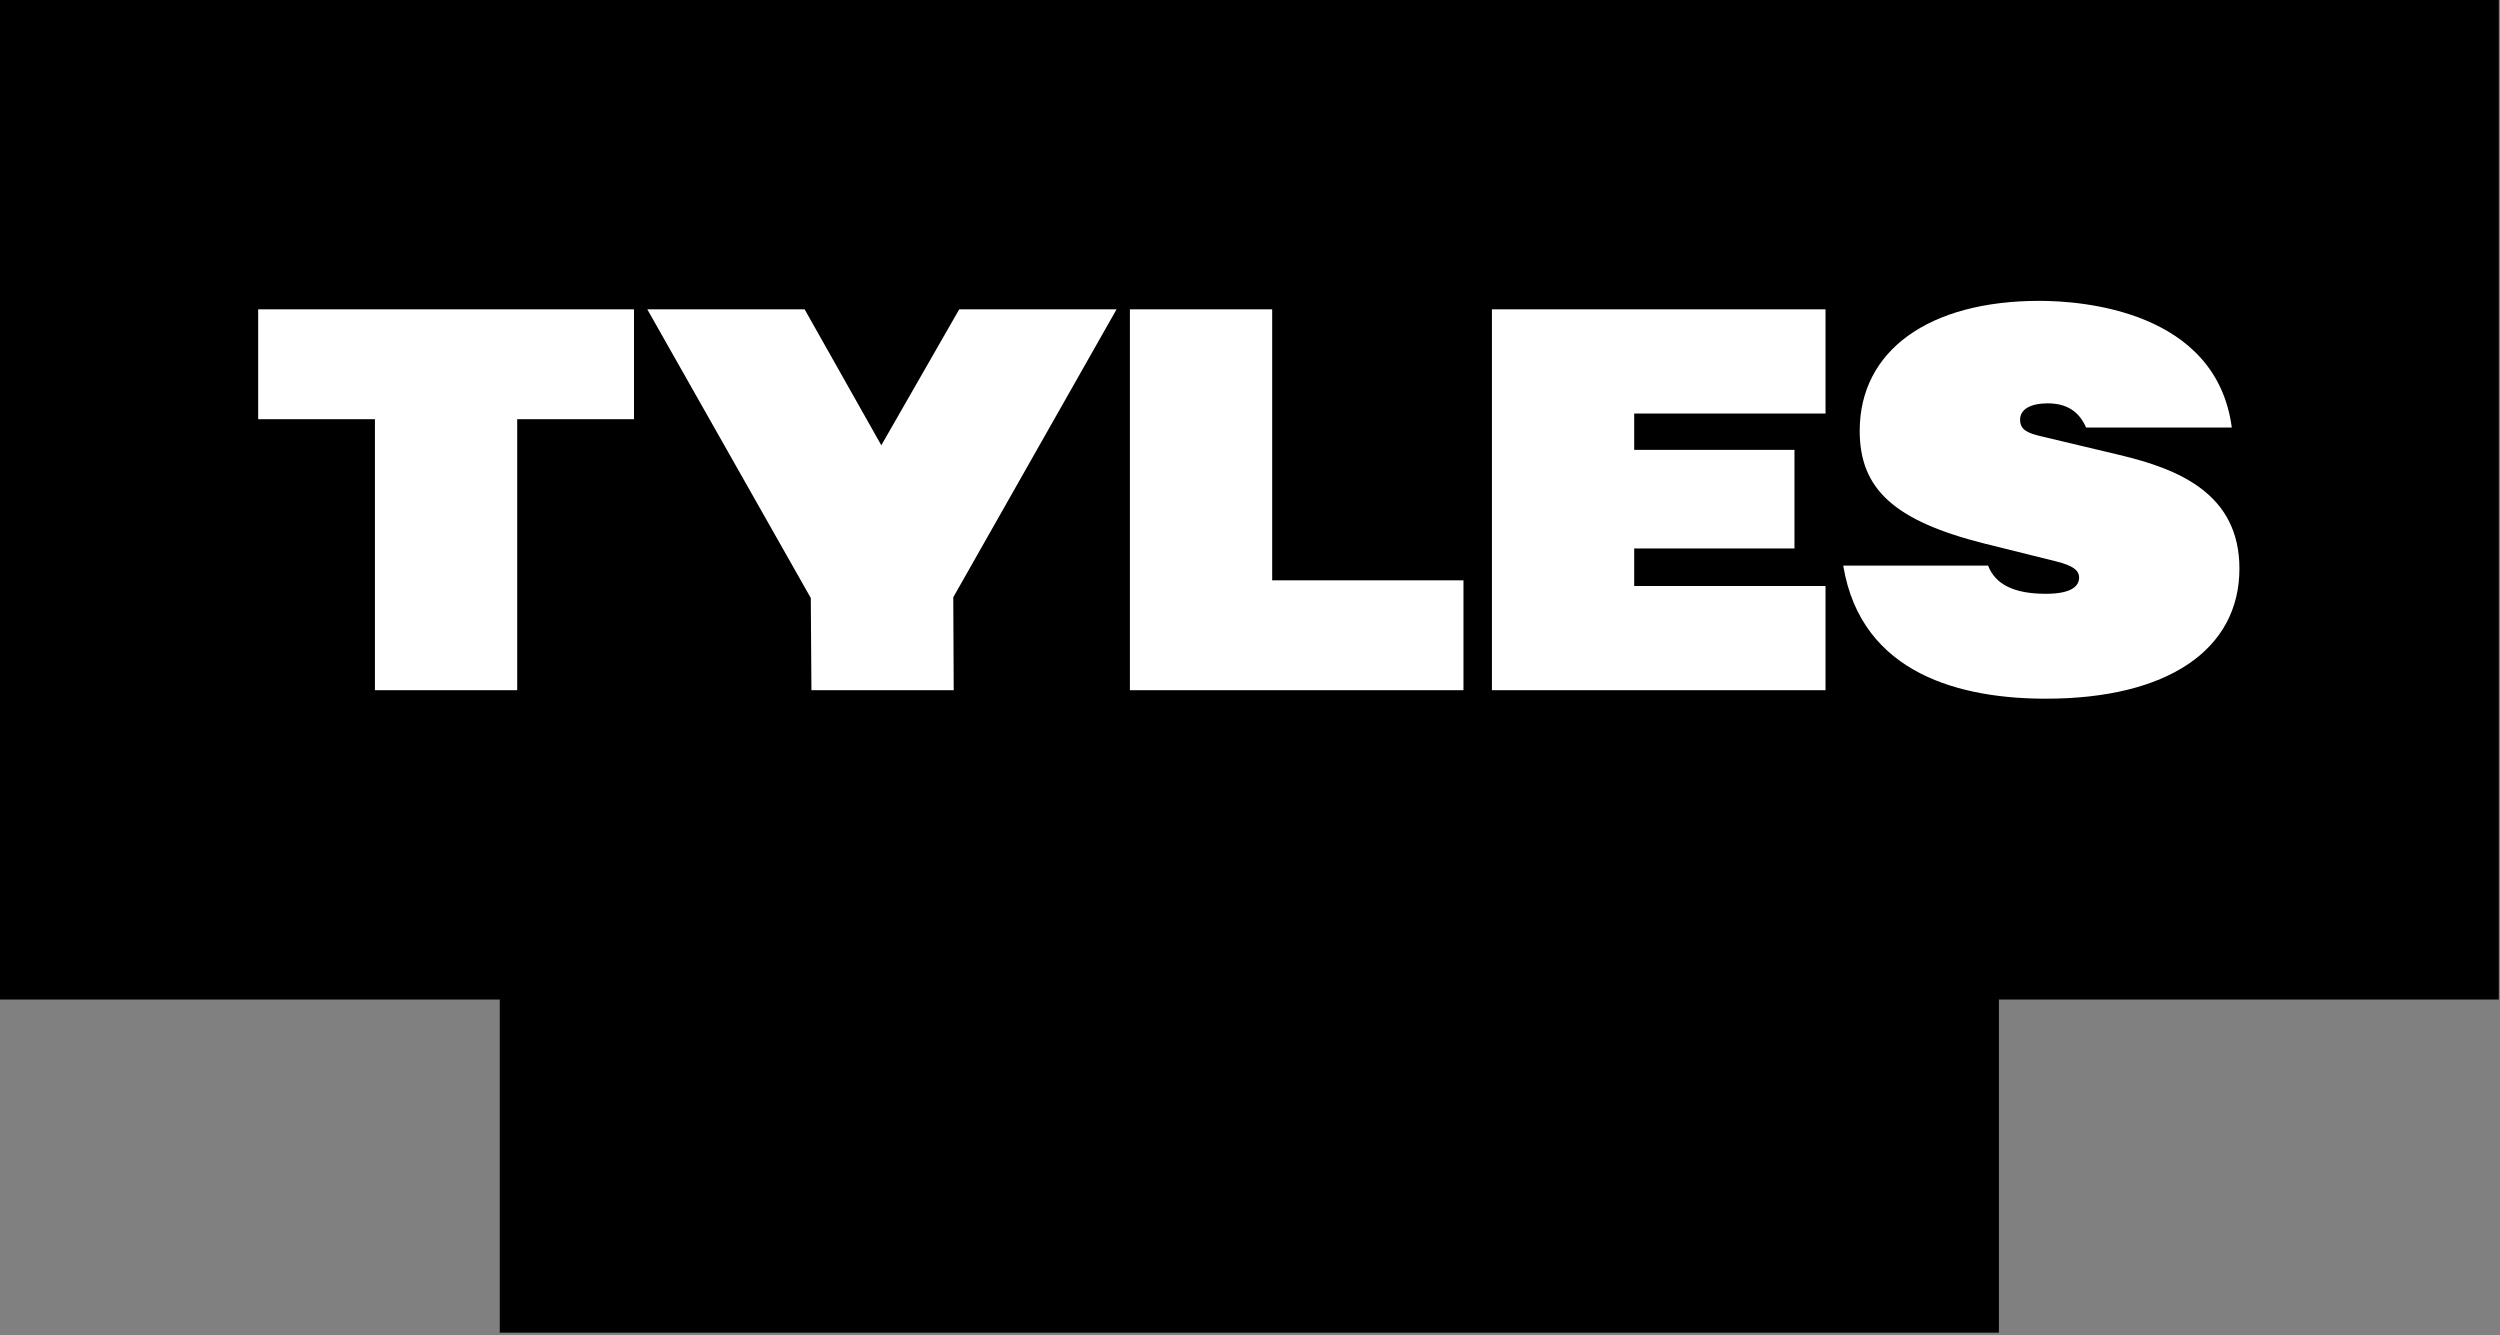 <svg width="1000" height="534" xmlns="http://www.w3.org/2000/svg"><rect width="100%" height="100%" fill="#808080" stroke="none"/><g fill="none"><path fill="#000" d="M0 0v399.803h199.901v133.272h599.662V399.803H999.52V0z"/><path d="M149.972 276.079V167.673h-46.7v-43.95h150.325v43.95h-46.714v108.406zm174.344-36.883l-65.402-115.472h62.934l30.677 54.386 31.17-54.386h62.934L381.312 238.9l.169 37.179H324.57zm127.644 36.883V123.724h56.912v108.42h76.516v43.935zm144.81 0V123.724h133.442v41.692h-76.53v14.542h64.104v39.436H653.68V234.4h76.53v41.678zm221.58 3.399c-33.047 0-73.822-9.266-81.058-53.244h57.94c2.934 7.616 10.494 11.284 23.118 11.284 10.973 0 13.286-3.526 13.286-6.488 0-2.962-2.567-4.81-9.168-6.474l-28.857-7.18c-35.783-9.04-49.732-21.678-49.732-45.02 0-32.088 27.574-52.017 71.932-52.017 16.516 0 70.663 3.667 76.911 50.677H834.43c-2.821-6.503-7.842-9.676-15.346-9.676-6.91 0-11.044 2.426-11.044 6.488s2.821 5.374 8.463 6.7l31.312 7.46c23.723 5.642 47.955 15.516 47.955 45.473-.014 32.567-28.957 52.017-77.42 52.017z" fill="#FFF"/></g></svg>